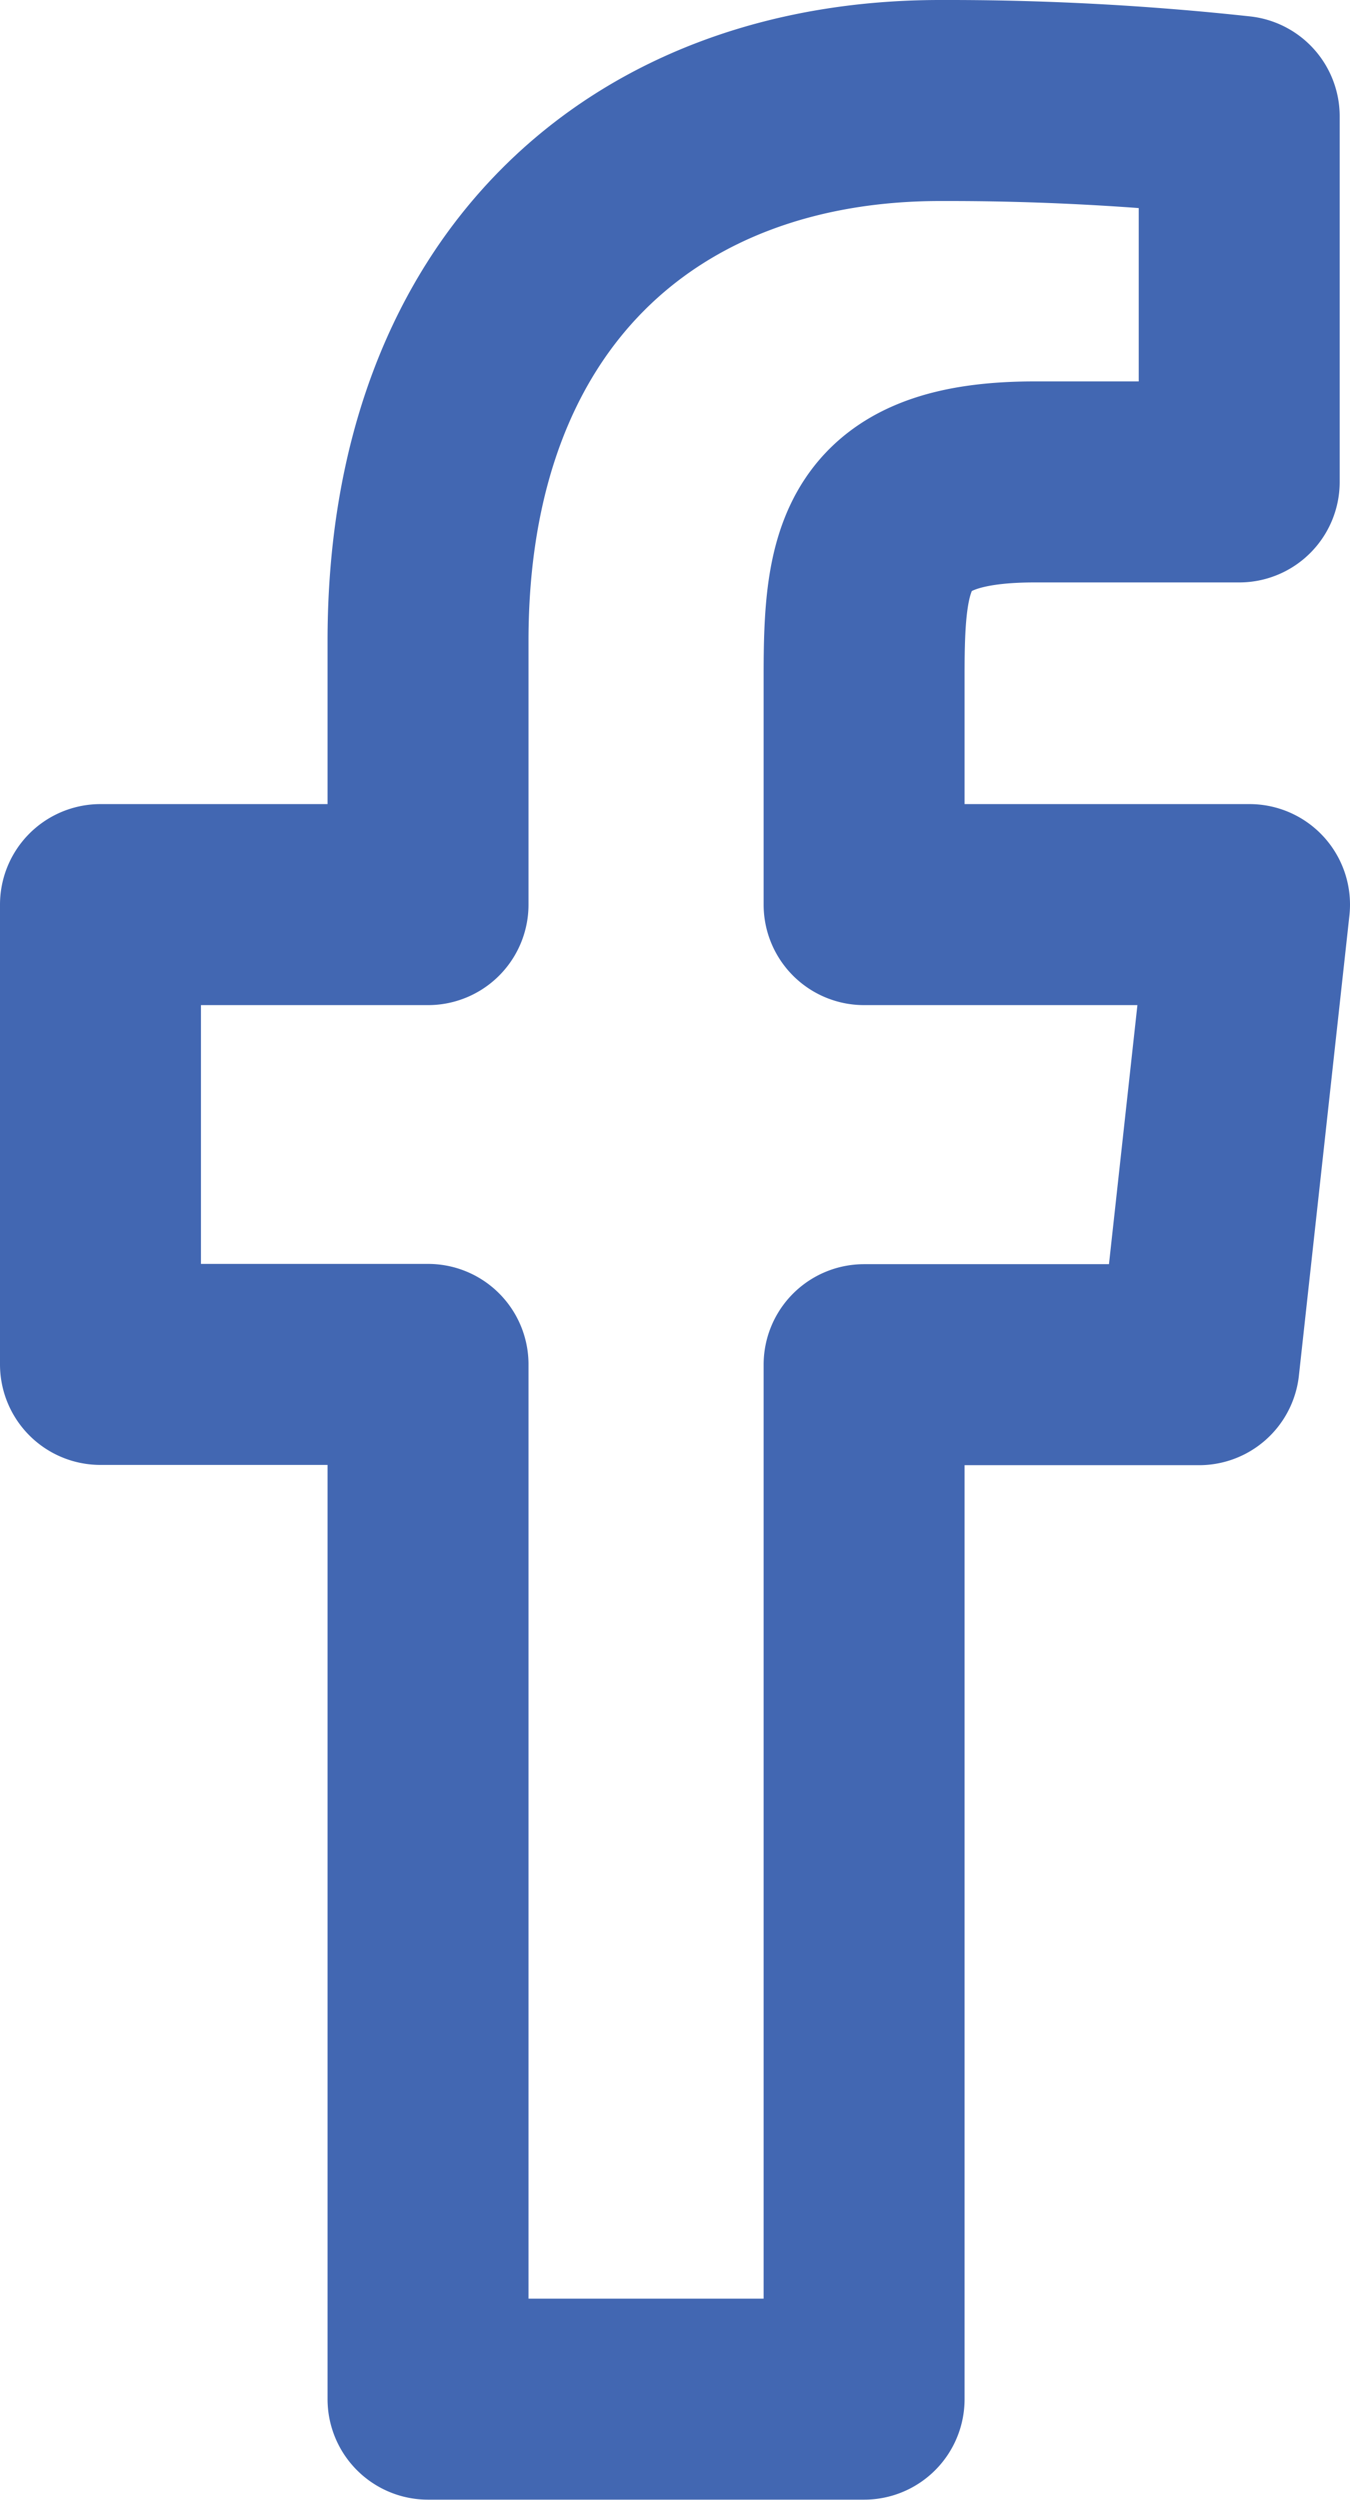<svg xmlns="http://www.w3.org/2000/svg" width="10.077" height="18.655" viewBox="0 0 10.077 18.655">
  <path id="icons8-facebook-f_1_" data-name="icons8-facebook-f (1)" d="M15.577,8H12.7V6.289c0-.885.068-1.443,1.274-1.443H15.5V2.118A20.192,20.192,0,0,0,13.269,2C11.058,2,9.445,3.421,9.445,6.031V8H7v3.431H9.445v7.721H12.7V11.433h2.5Z" transform="translate(-6.25 -1.25)" fill="none" stroke="#4267b2" stroke-linejoin="round" stroke-width="1.5"/>
</svg>
